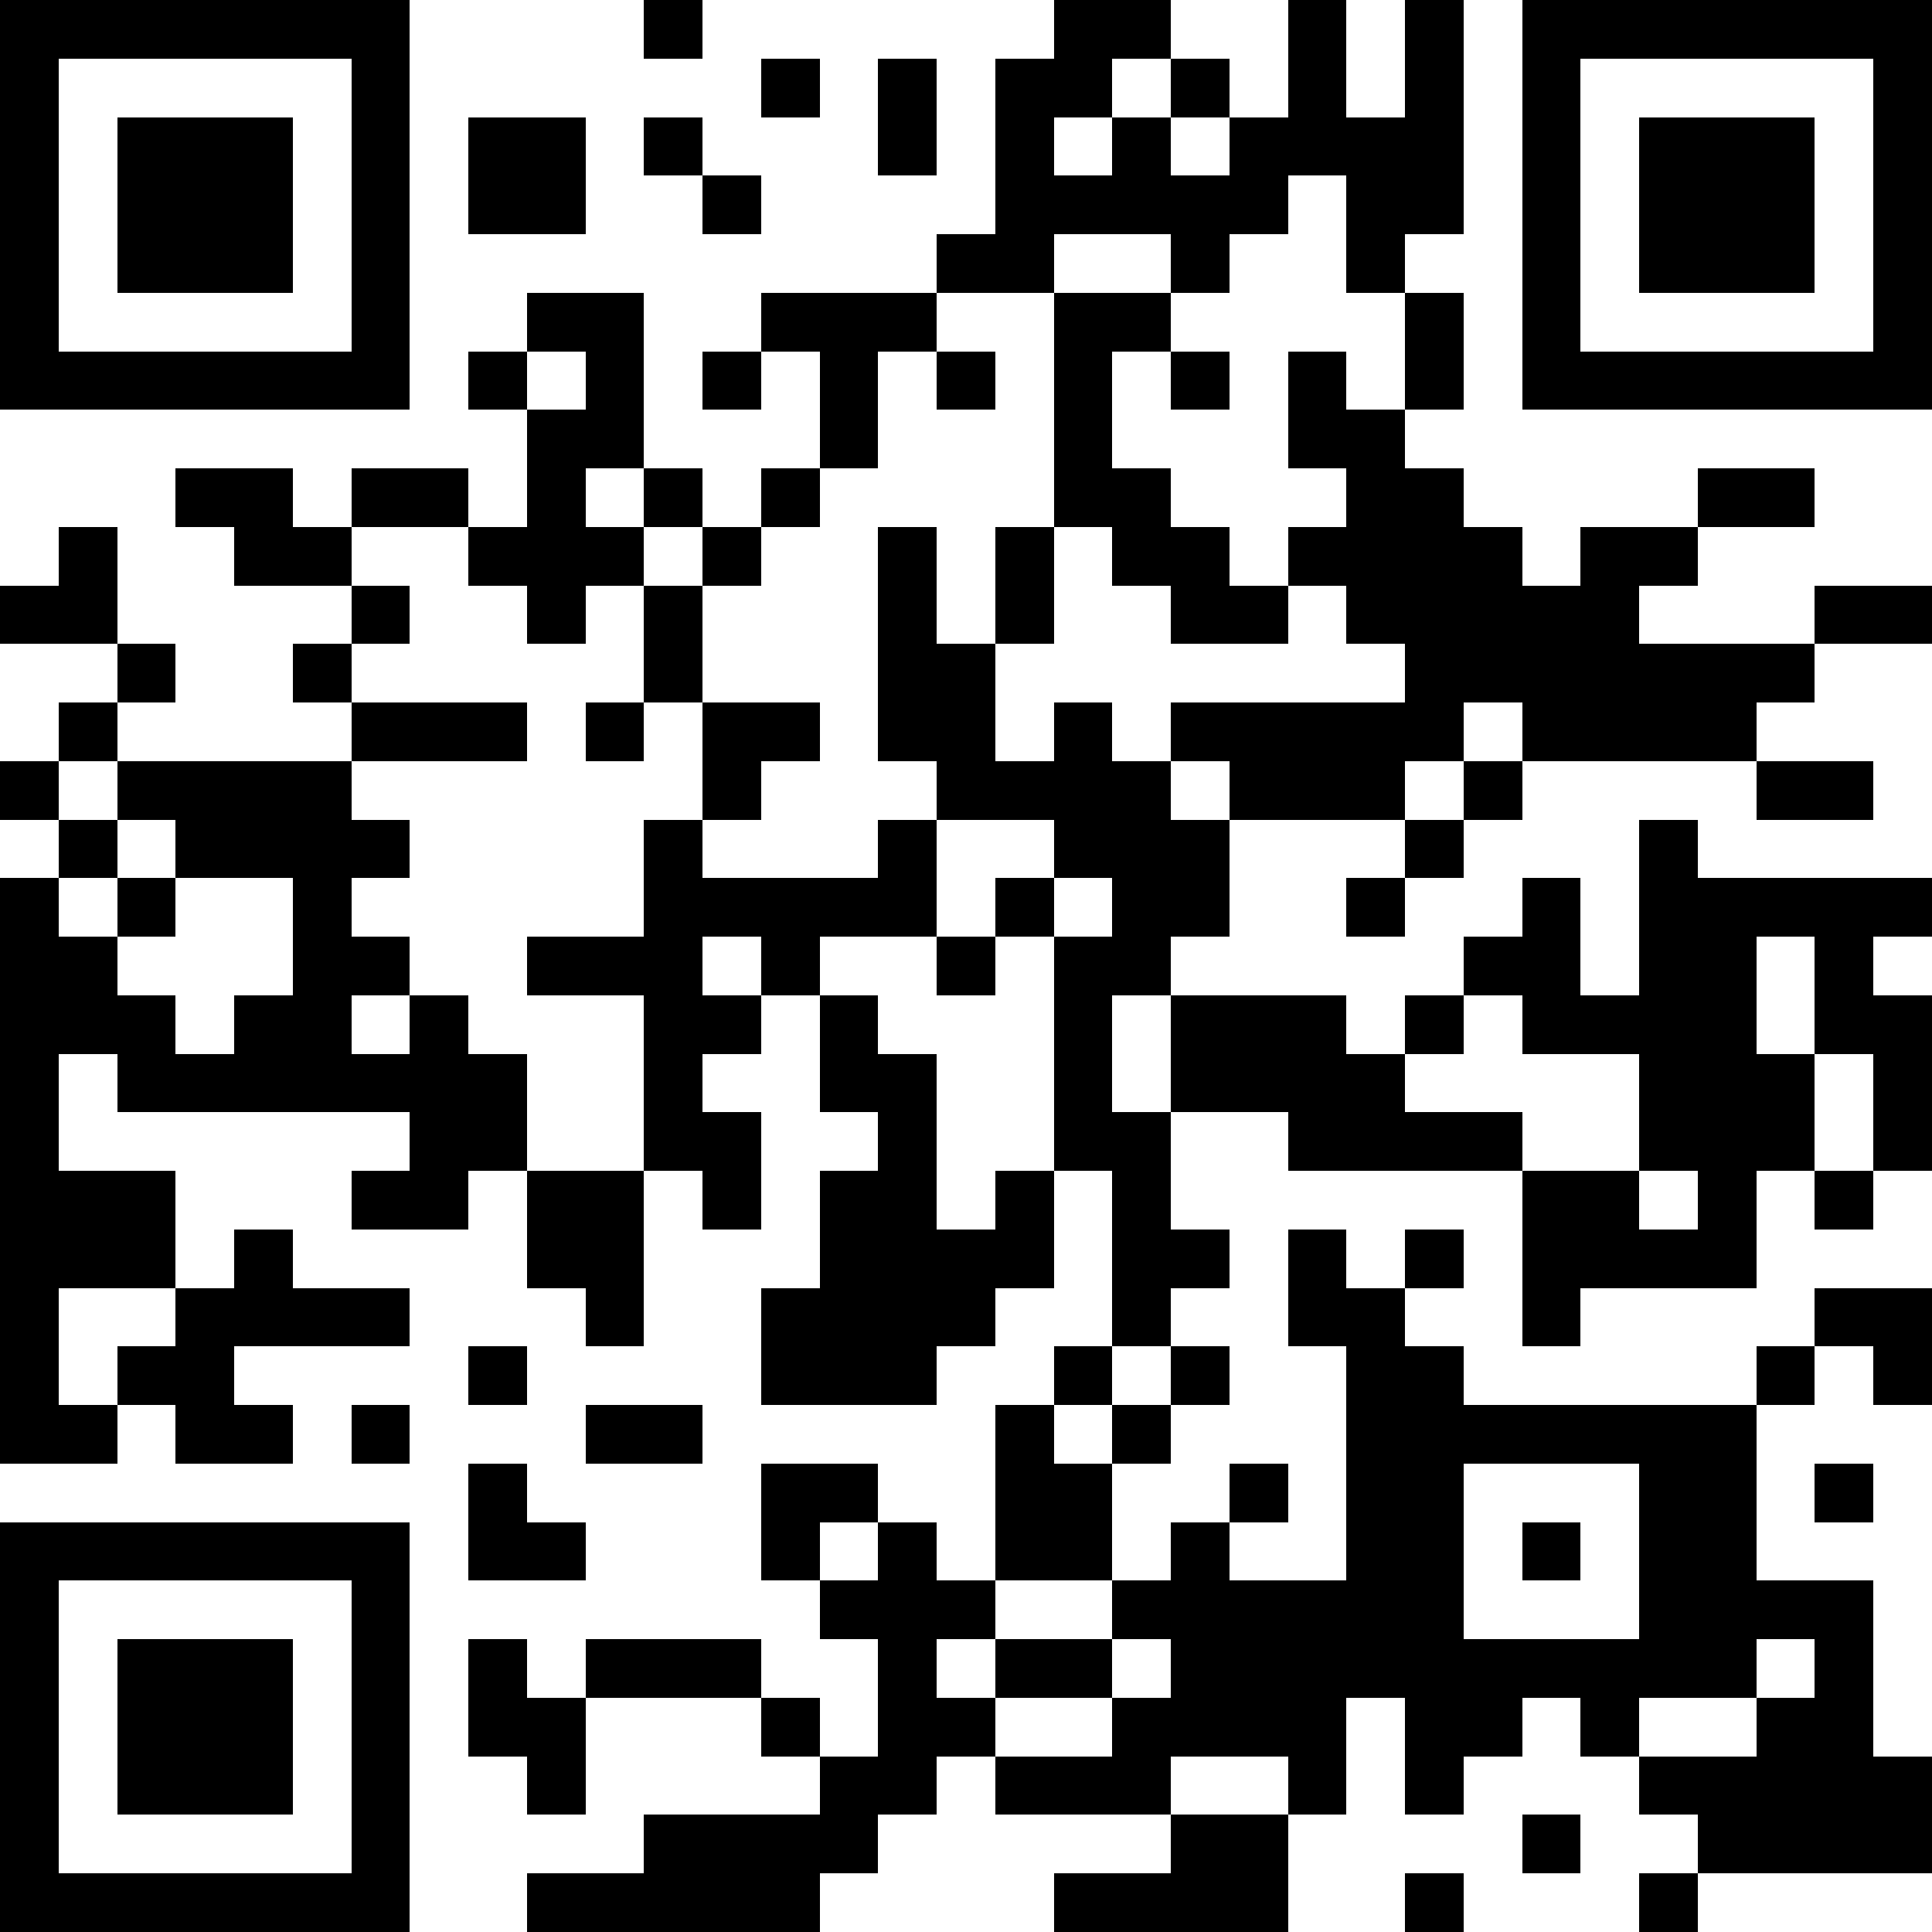 <?xml version="1.0"?>
<svg xmlns="http://www.w3.org/2000/svg" xmlns:xlink="http://www.w3.org/1999/xlink" version="1.1" shape-rendering="crispEdges" viewBox="0 0 33 33" width="33" height="33"><rect x="0" y="0" height="33" width="33" fill="#FFF"></rect><rect x="0" y="0" height="1" width="7" fill="#000"></rect><rect x="11" y="0" height="1" width="1" fill="#000"></rect><rect x="18" y="0" height="1" width="2" fill="#000"></rect><rect x="22" y="0" height="3" width="1" fill="#000"></rect><rect x="24" y="0" height="4" width="1" fill="#000"></rect><rect x="26" y="0" height="1" width="7" fill="#000"></rect><rect x="0" y="1" height="6" width="1" fill="#000"></rect><rect x="6" y="1" height="6" width="1" fill="#000"></rect><rect x="13" y="1" height="1" width="1" fill="#000"></rect><rect x="15" y="1" height="2" width="1" fill="#000"></rect><rect x="17" y="1" height="1" width="2" fill="#000"></rect><rect x="20" y="1" height="1" width="1" fill="#000"></rect><rect x="26" y="1" height="6" width="1" fill="#000"></rect><rect x="32" y="1" height="6" width="1" fill="#000"></rect><rect x="2" y="2" height="3" width="3" fill="#000"></rect><rect x="8" y="2" height="2" width="2" fill="#000"></rect><rect x="11" y="2" height="1" width="1" fill="#000"></rect><rect x="17" y="2" height="3" width="1" fill="#000"></rect><rect x="19" y="2" height="2" width="1" fill="#000"></rect><rect x="21" y="2" height="2" width="1" fill="#000"></rect><rect x="23" y="2" height="3" width="1" fill="#000"></rect><rect x="28" y="2" height="3" width="3" fill="#000"></rect><rect x="12" y="3" height="1" width="1" fill="#000"></rect><rect x="18" y="3" height="1" width="1" fill="#000"></rect><rect x="20" y="3" height="2" width="1" fill="#000"></rect><rect x="16" y="4" height="1" width="1" fill="#000"></rect><rect x="9" y="5" height="1" width="2" fill="#000"></rect><rect x="13" y="5" height="1" width="3" fill="#000"></rect><rect x="18" y="5" height="1" width="2" fill="#000"></rect><rect x="24" y="5" height="2" width="1" fill="#000"></rect><rect x="1" y="6" height="1" width="5" fill="#000"></rect><rect x="8" y="6" height="1" width="1" fill="#000"></rect><rect x="10" y="6" height="2" width="1" fill="#000"></rect><rect x="12" y="6" height="1" width="1" fill="#000"></rect><rect x="14" y="6" height="2" width="1" fill="#000"></rect><rect x="16" y="6" height="1" width="1" fill="#000"></rect><rect x="18" y="6" height="3" width="1" fill="#000"></rect><rect x="20" y="6" height="1" width="1" fill="#000"></rect><rect x="22" y="6" height="2" width="1" fill="#000"></rect><rect x="27" y="6" height="1" width="5" fill="#000"></rect><rect x="9" y="7" height="4" width="1" fill="#000"></rect><rect x="23" y="7" height="4" width="1" fill="#000"></rect><rect x="3" y="8" height="1" width="2" fill="#000"></rect><rect x="6" y="8" height="1" width="2" fill="#000"></rect><rect x="11" y="8" height="1" width="1" fill="#000"></rect><rect x="13" y="8" height="1" width="1" fill="#000"></rect><rect x="19" y="8" height="2" width="1" fill="#000"></rect><rect x="24" y="8" height="5" width="1" fill="#000"></rect><rect x="29" y="8" height="1" width="2" fill="#000"></rect><rect x="1" y="9" height="2" width="1" fill="#000"></rect><rect x="4" y="9" height="1" width="2" fill="#000"></rect><rect x="8" y="9" height="1" width="1" fill="#000"></rect><rect x="10" y="9" height="1" width="1" fill="#000"></rect><rect x="12" y="9" height="1" width="1" fill="#000"></rect><rect x="15" y="9" height="4" width="1" fill="#000"></rect><rect x="17" y="9" height="2" width="1" fill="#000"></rect><rect x="20" y="9" height="2" width="1" fill="#000"></rect><rect x="22" y="9" height="1" width="1" fill="#000"></rect><rect x="25" y="9" height="3" width="1" fill="#000"></rect><rect x="27" y="9" height="1" width="2" fill="#000"></rect><rect x="0" y="10" height="1" width="1" fill="#000"></rect><rect x="6" y="10" height="1" width="1" fill="#000"></rect><rect x="11" y="10" height="2" width="1" fill="#000"></rect><rect x="21" y="10" height="1" width="1" fill="#000"></rect><rect x="26" y="10" height="3" width="2" fill="#000"></rect><rect x="31" y="10" height="1" width="2" fill="#000"></rect><rect x="2" y="11" height="1" width="1" fill="#000"></rect><rect x="5" y="11" height="1" width="1" fill="#000"></rect><rect x="16" y="11" height="3" width="1" fill="#000"></rect><rect x="28" y="11" height="1" width="3" fill="#000"></rect><rect x="1" y="12" height="1" width="1" fill="#000"></rect><rect x="6" y="12" height="1" width="3" fill="#000"></rect><rect x="10" y="12" height="1" width="1" fill="#000"></rect><rect x="12" y="12" height="1" width="2" fill="#000"></rect><rect x="18" y="12" height="3" width="1" fill="#000"></rect><rect x="20" y="12" height="1" width="4" fill="#000"></rect><rect x="28" y="12" height="1" width="2" fill="#000"></rect><rect x="0" y="13" height="1" width="1" fill="#000"></rect><rect x="2" y="13" height="1" width="4" fill="#000"></rect><rect x="12" y="13" height="1" width="1" fill="#000"></rect><rect x="17" y="13" height="1" width="1" fill="#000"></rect><rect x="19" y="13" height="4" width="1" fill="#000"></rect><rect x="21" y="13" height="1" width="3" fill="#000"></rect><rect x="25" y="13" height="1" width="1" fill="#000"></rect><rect x="30" y="13" height="1" width="2" fill="#000"></rect><rect x="1" y="14" height="1" width="1" fill="#000"></rect><rect x="3" y="14" height="1" width="4" fill="#000"></rect><rect x="11" y="14" height="6" width="1" fill="#000"></rect><rect x="15" y="14" height="2" width="1" fill="#000"></rect><rect x="20" y="14" height="2" width="1" fill="#000"></rect><rect x="24" y="14" height="1" width="1" fill="#000"></rect><rect x="28" y="14" height="6" width="1" fill="#000"></rect><rect x="0" y="15" height="10" width="1" fill="#000"></rect><rect x="2" y="15" height="1" width="1" fill="#000"></rect><rect x="5" y="15" height="4" width="1" fill="#000"></rect><rect x="12" y="15" height="1" width="3" fill="#000"></rect><rect x="17" y="15" height="1" width="1" fill="#000"></rect><rect x="23" y="15" height="1" width="1" fill="#000"></rect><rect x="26" y="15" height="3" width="1" fill="#000"></rect><rect x="29" y="15" height="1" width="4" fill="#000"></rect><rect x="1" y="16" height="2" width="1" fill="#000"></rect><rect x="6" y="16" height="1" width="1" fill="#000"></rect><rect x="9" y="16" height="1" width="2" fill="#000"></rect><rect x="13" y="16" height="1" width="1" fill="#000"></rect><rect x="16" y="16" height="1" width="1" fill="#000"></rect><rect x="18" y="16" height="4" width="1" fill="#000"></rect><rect x="25" y="16" height="1" width="1" fill="#000"></rect><rect x="29" y="16" height="6" width="1" fill="#000"></rect><rect x="31" y="16" height="2" width="1" fill="#000"></rect><rect x="2" y="17" height="2" width="1" fill="#000"></rect><rect x="4" y="17" height="2" width="1" fill="#000"></rect><rect x="7" y="17" height="4" width="1" fill="#000"></rect><rect x="12" y="17" height="1" width="1" fill="#000"></rect><rect x="14" y="17" height="2" width="1" fill="#000"></rect><rect x="20" y="17" height="2" width="3" fill="#000"></rect><rect x="24" y="17" height="1" width="1" fill="#000"></rect><rect x="27" y="17" height="1" width="1" fill="#000"></rect><rect x="32" y="17" height="3" width="1" fill="#000"></rect><rect x="3" y="18" height="1" width="1" fill="#000"></rect><rect x="6" y="18" height="1" width="1" fill="#000"></rect><rect x="8" y="18" height="2" width="1" fill="#000"></rect><rect x="15" y="18" height="6" width="1" fill="#000"></rect><rect x="23" y="18" height="2" width="1" fill="#000"></rect><rect x="30" y="18" height="2" width="1" fill="#000"></rect><rect x="12" y="19" height="2" width="1" fill="#000"></rect><rect x="19" y="19" height="4" width="1" fill="#000"></rect><rect x="22" y="19" height="1" width="1" fill="#000"></rect><rect x="24" y="19" height="1" width="2" fill="#000"></rect><rect x="1" y="20" height="2" width="2" fill="#000"></rect><rect x="6" y="20" height="1" width="1" fill="#000"></rect><rect x="9" y="20" height="2" width="2" fill="#000"></rect><rect x="14" y="20" height="4" width="1" fill="#000"></rect><rect x="17" y="20" height="2" width="1" fill="#000"></rect><rect x="26" y="20" height="2" width="2" fill="#000"></rect><rect x="31" y="20" height="1" width="1" fill="#000"></rect><rect x="4" y="21" height="2" width="1" fill="#000"></rect><rect x="16" y="21" height="2" width="1" fill="#000"></rect><rect x="20" y="21" height="1" width="1" fill="#000"></rect><rect x="22" y="21" height="2" width="1" fill="#000"></rect><rect x="24" y="21" height="1" width="1" fill="#000"></rect><rect x="28" y="21" height="1" width="1" fill="#000"></rect><rect x="3" y="22" height="3" width="1" fill="#000"></rect><rect x="5" y="22" height="1" width="2" fill="#000"></rect><rect x="10" y="22" height="1" width="1" fill="#000"></rect><rect x="13" y="22" height="2" width="1" fill="#000"></rect><rect x="23" y="22" height="7" width="1" fill="#000"></rect><rect x="26" y="22" height="1" width="1" fill="#000"></rect><rect x="31" y="22" height="1" width="2" fill="#000"></rect><rect x="2" y="23" height="1" width="1" fill="#000"></rect><rect x="8" y="23" height="1" width="1" fill="#000"></rect><rect x="18" y="23" height="1" width="1" fill="#000"></rect><rect x="20" y="23" height="1" width="1" fill="#000"></rect><rect x="24" y="23" height="8" width="1" fill="#000"></rect><rect x="30" y="23" height="1" width="1" fill="#000"></rect><rect x="32" y="23" height="1" width="1" fill="#000"></rect><rect x="1" y="24" height="1" width="1" fill="#000"></rect><rect x="4" y="24" height="1" width="1" fill="#000"></rect><rect x="6" y="24" height="1" width="1" fill="#000"></rect><rect x="10" y="24" height="1" width="2" fill="#000"></rect><rect x="17" y="24" height="3" width="1" fill="#000"></rect><rect x="19" y="24" height="1" width="1" fill="#000"></rect><rect x="25" y="24" height="1" width="5" fill="#000"></rect><rect x="8" y="25" height="2" width="1" fill="#000"></rect><rect x="13" y="25" height="1" width="2" fill="#000"></rect><rect x="18" y="25" height="2" width="1" fill="#000"></rect><rect x="21" y="25" height="1" width="1" fill="#000"></rect><rect x="28" y="25" height="4" width="2" fill="#000"></rect><rect x="31" y="25" height="1" width="1" fill="#000"></rect><rect x="0" y="26" height="1" width="7" fill="#000"></rect><rect x="9" y="26" height="1" width="1" fill="#000"></rect><rect x="13" y="26" height="1" width="1" fill="#000"></rect><rect x="15" y="26" height="5" width="1" fill="#000"></rect><rect x="20" y="26" height="4" width="1" fill="#000"></rect><rect x="26" y="26" height="1" width="1" fill="#000"></rect><rect x="0" y="27" height="6" width="1" fill="#000"></rect><rect x="6" y="27" height="6" width="1" fill="#000"></rect><rect x="14" y="27" height="1" width="1" fill="#000"></rect><rect x="16" y="27" height="1" width="1" fill="#000"></rect><rect x="19" y="27" height="1" width="1" fill="#000"></rect><rect x="21" y="27" height="3" width="2" fill="#000"></rect><rect x="30" y="27" height="1" width="2" fill="#000"></rect><rect x="2" y="28" height="3" width="3" fill="#000"></rect><rect x="8" y="28" height="2" width="1" fill="#000"></rect><rect x="10" y="28" height="1" width="3" fill="#000"></rect><rect x="17" y="28" height="1" width="2" fill="#000"></rect><rect x="25" y="28" height="1" width="3" fill="#000"></rect><rect x="31" y="28" height="4" width="1" fill="#000"></rect><rect x="9" y="29" height="2" width="1" fill="#000"></rect><rect x="13" y="29" height="1" width="1" fill="#000"></rect><rect x="16" y="29" height="1" width="1" fill="#000"></rect><rect x="19" y="29" height="2" width="1" fill="#000"></rect><rect x="25" y="29" height="1" width="1" fill="#000"></rect><rect x="27" y="29" height="1" width="1" fill="#000"></rect><rect x="30" y="29" height="3" width="1" fill="#000"></rect><rect x="14" y="30" height="2" width="1" fill="#000"></rect><rect x="17" y="30" height="1" width="2" fill="#000"></rect><rect x="22" y="30" height="1" width="1" fill="#000"></rect><rect x="28" y="30" height="1" width="2" fill="#000"></rect><rect x="32" y="30" height="2" width="1" fill="#000"></rect><rect x="11" y="31" height="2" width="3" fill="#000"></rect><rect x="20" y="31" height="2" width="2" fill="#000"></rect><rect x="26" y="31" height="1" width="1" fill="#000"></rect><rect x="29" y="31" height="1" width="1" fill="#000"></rect><rect x="1" y="32" height="1" width="5" fill="#000"></rect><rect x="9" y="32" height="1" width="2" fill="#000"></rect><rect x="18" y="32" height="1" width="2" fill="#000"></rect><rect x="24" y="32" height="1" width="1" fill="#000"></rect><rect x="28" y="32" height="1" width="1" fill="#000"></rect></svg>
